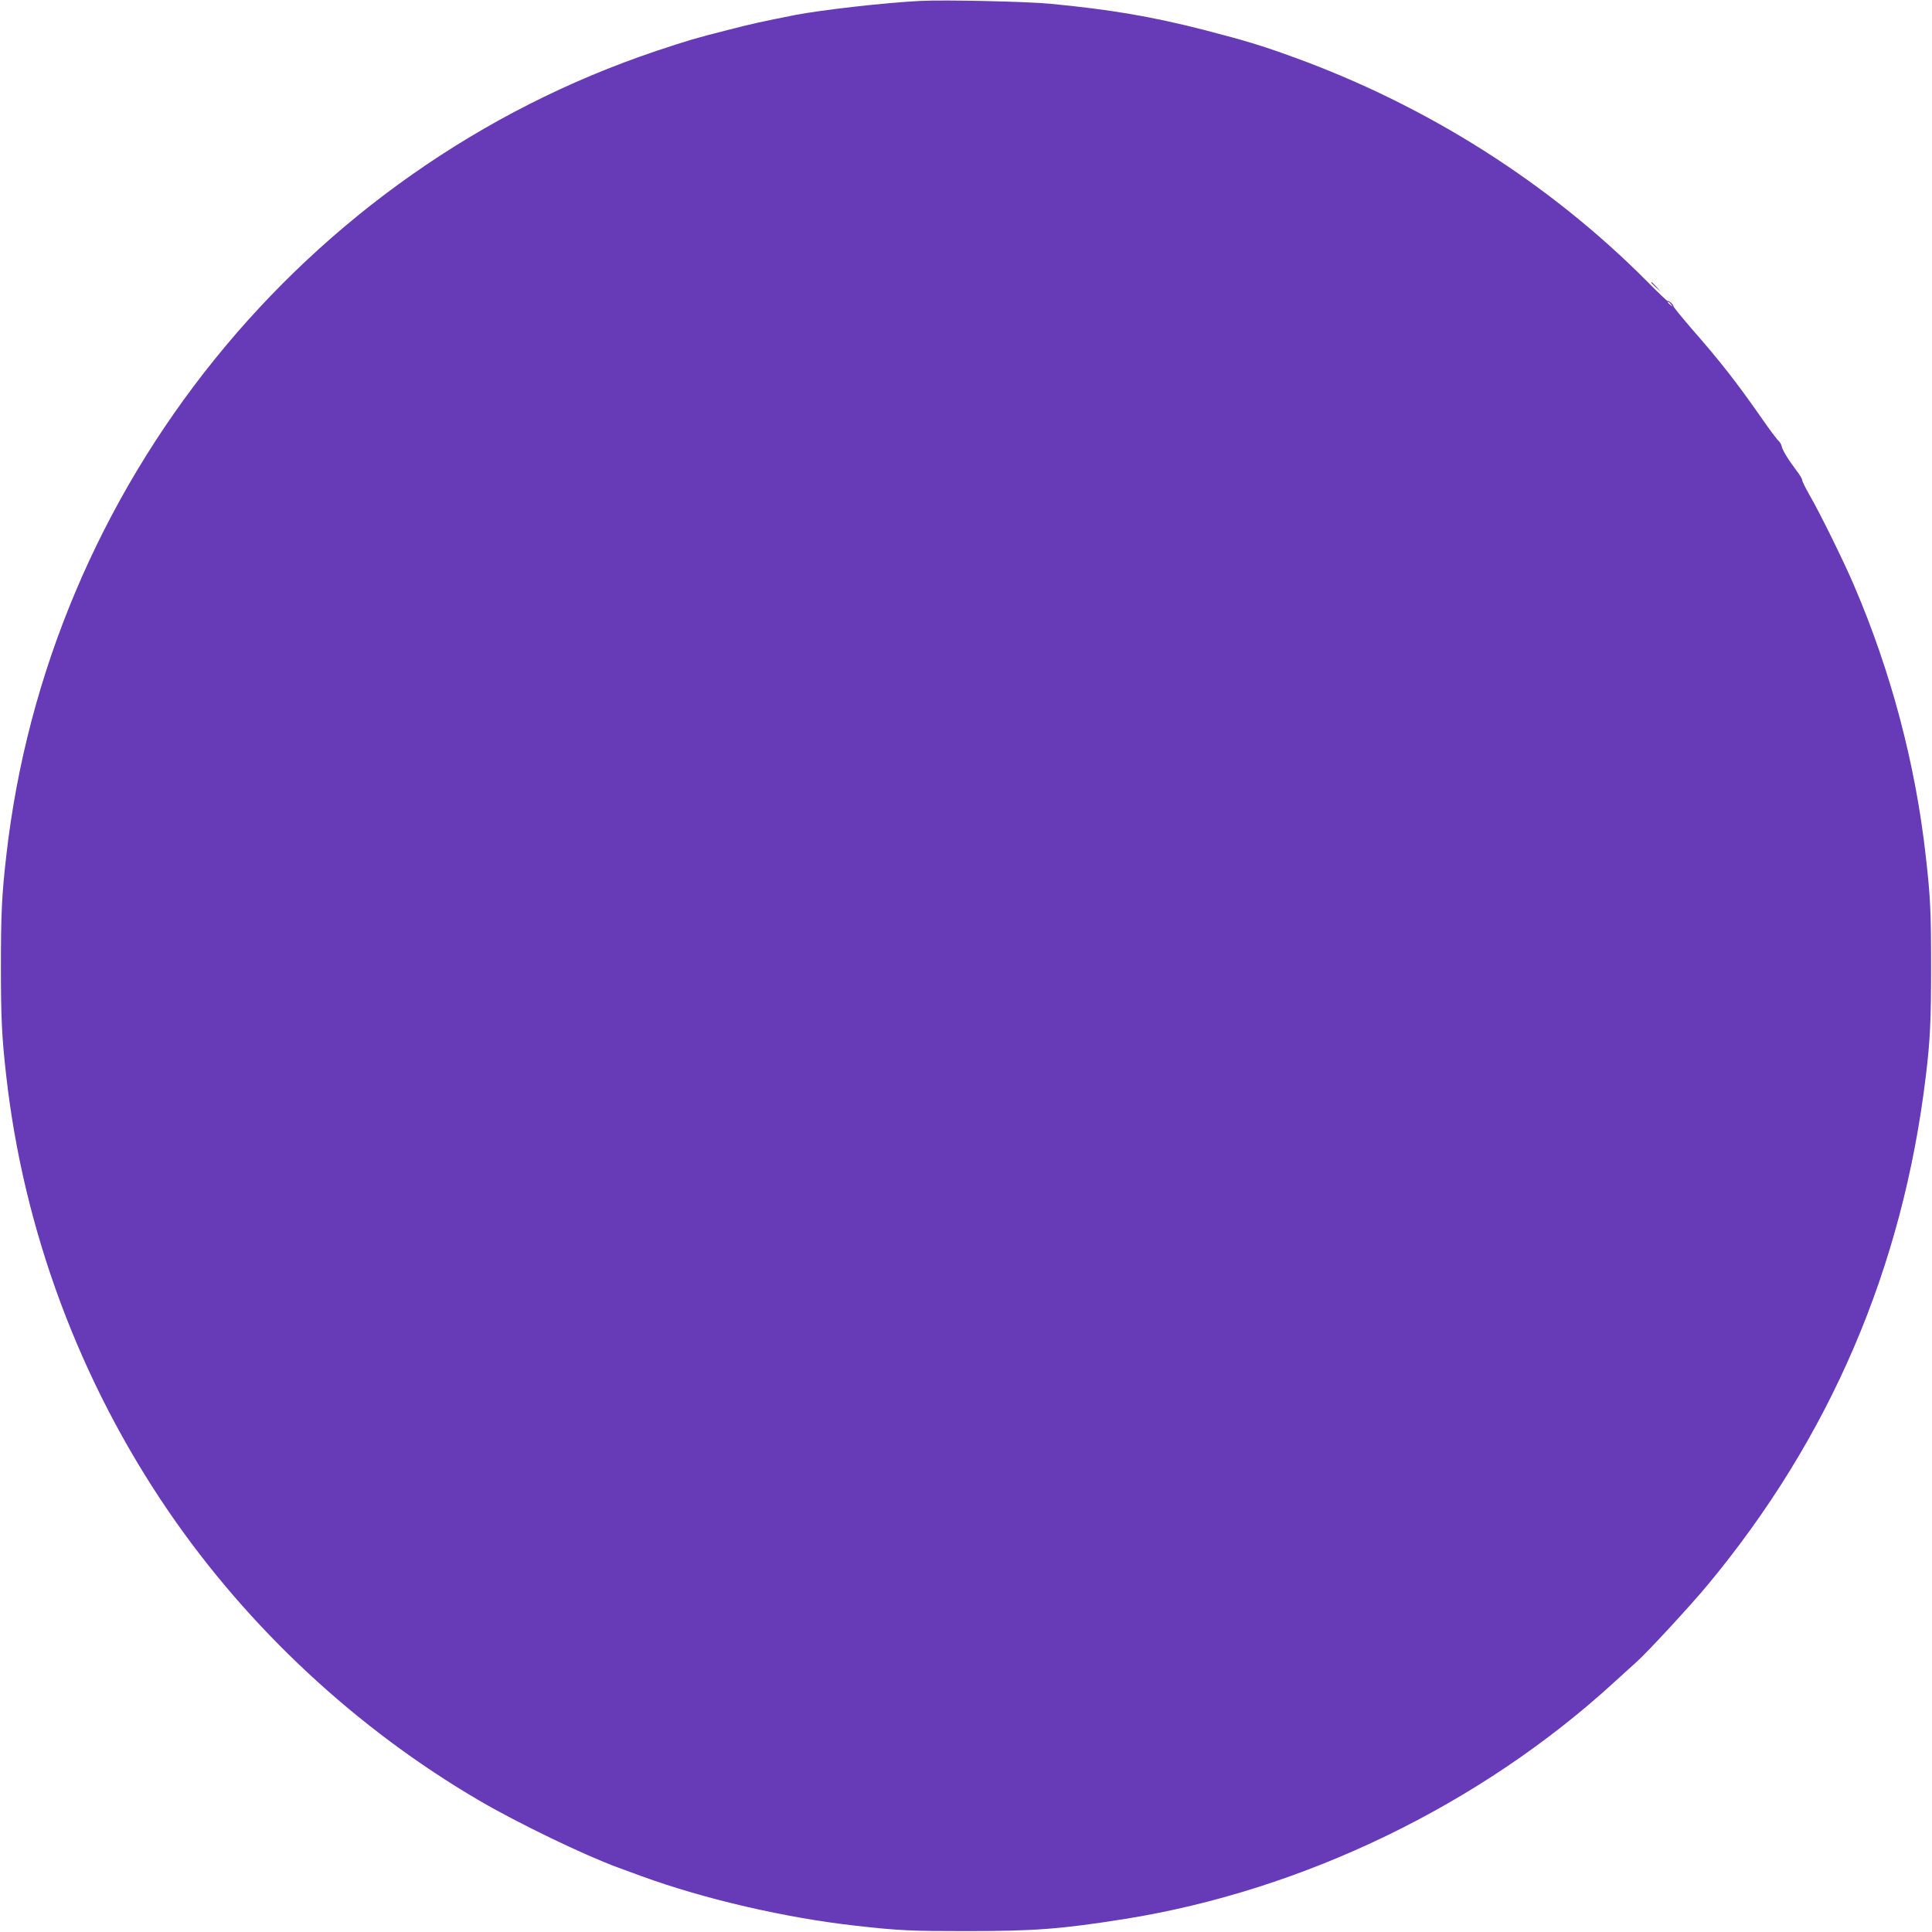 <?xml version="1.0" standalone="no"?>
<!DOCTYPE svg PUBLIC "-//W3C//DTD SVG 20010904//EN"
 "http://www.w3.org/TR/2001/REC-SVG-20010904/DTD/svg10.dtd">
<svg version="1.0" xmlns="http://www.w3.org/2000/svg"
 width="1280pt" height="1280pt" viewBox="0 0 1280 1280"
 preserveAspectRatio="xMidYMid meet">
<g transform="translate(0,1280) scale(0.1,-0.1)"
fill="#673ab7" stroke="none">
<path d="M6100 12794 c-230 -11 -661 -60 -835 -94 -216 -43 -283 -57 -452
-101 -206 -52 -252 -66 -463 -136 -2337 -784 -4034 -2886 -4309 -5338 -29
-253 -35 -386 -35 -725 0 -339 6 -472 35 -725 115 -1028 489 -2031 1077 -2890
530 -774 1245 -1439 2057 -1914 255 -149 695 -362 920 -444 39 -14 108 -40
155 -57 413 -151 960 -278 1425 -329 283 -32 363 -35 725 -35 453 0 628 13
1050 80 1186 189 2363 759 3250 1574 58 53 120 109 139 126 65 56 356 371 471
509 814 979 1296 2103 1449 3375 29 238 35 370 35 725 0 356 -4 459 -35 730
-68 613 -231 1228 -478 1802 -67 156 -222 472 -295 598 -25 44 -46 86 -46 94
0 8 -17 37 -39 65 -53 70 -92 134 -97 160 -2 11 -12 28 -21 36 -10 8 -61 76
-112 150 -164 235 -273 375 -465 594 -66 77 -120 143 -119 147 1 4 -7 15 -17
24 -11 10 -20 14 -20 10 0 -5 -64 56 -142 135 -648 650 -1453 1160 -2337 1481
-214 78 -318 109 -591 180 -351 90 -624 136 -1021 174 -157 15 -699 27 -859
19z m4971 -2011 c13 -16 12 -17 -3 -4 -17 13 -22 21 -14 21 2 0 10 -8 17 -17z"/>
<path d="M10940 10927 c0 -2 15 -16 33 -33 l32 -29 -29 33 c-28 30 -36 37 -36
29z"/>
</g>
</svg>
